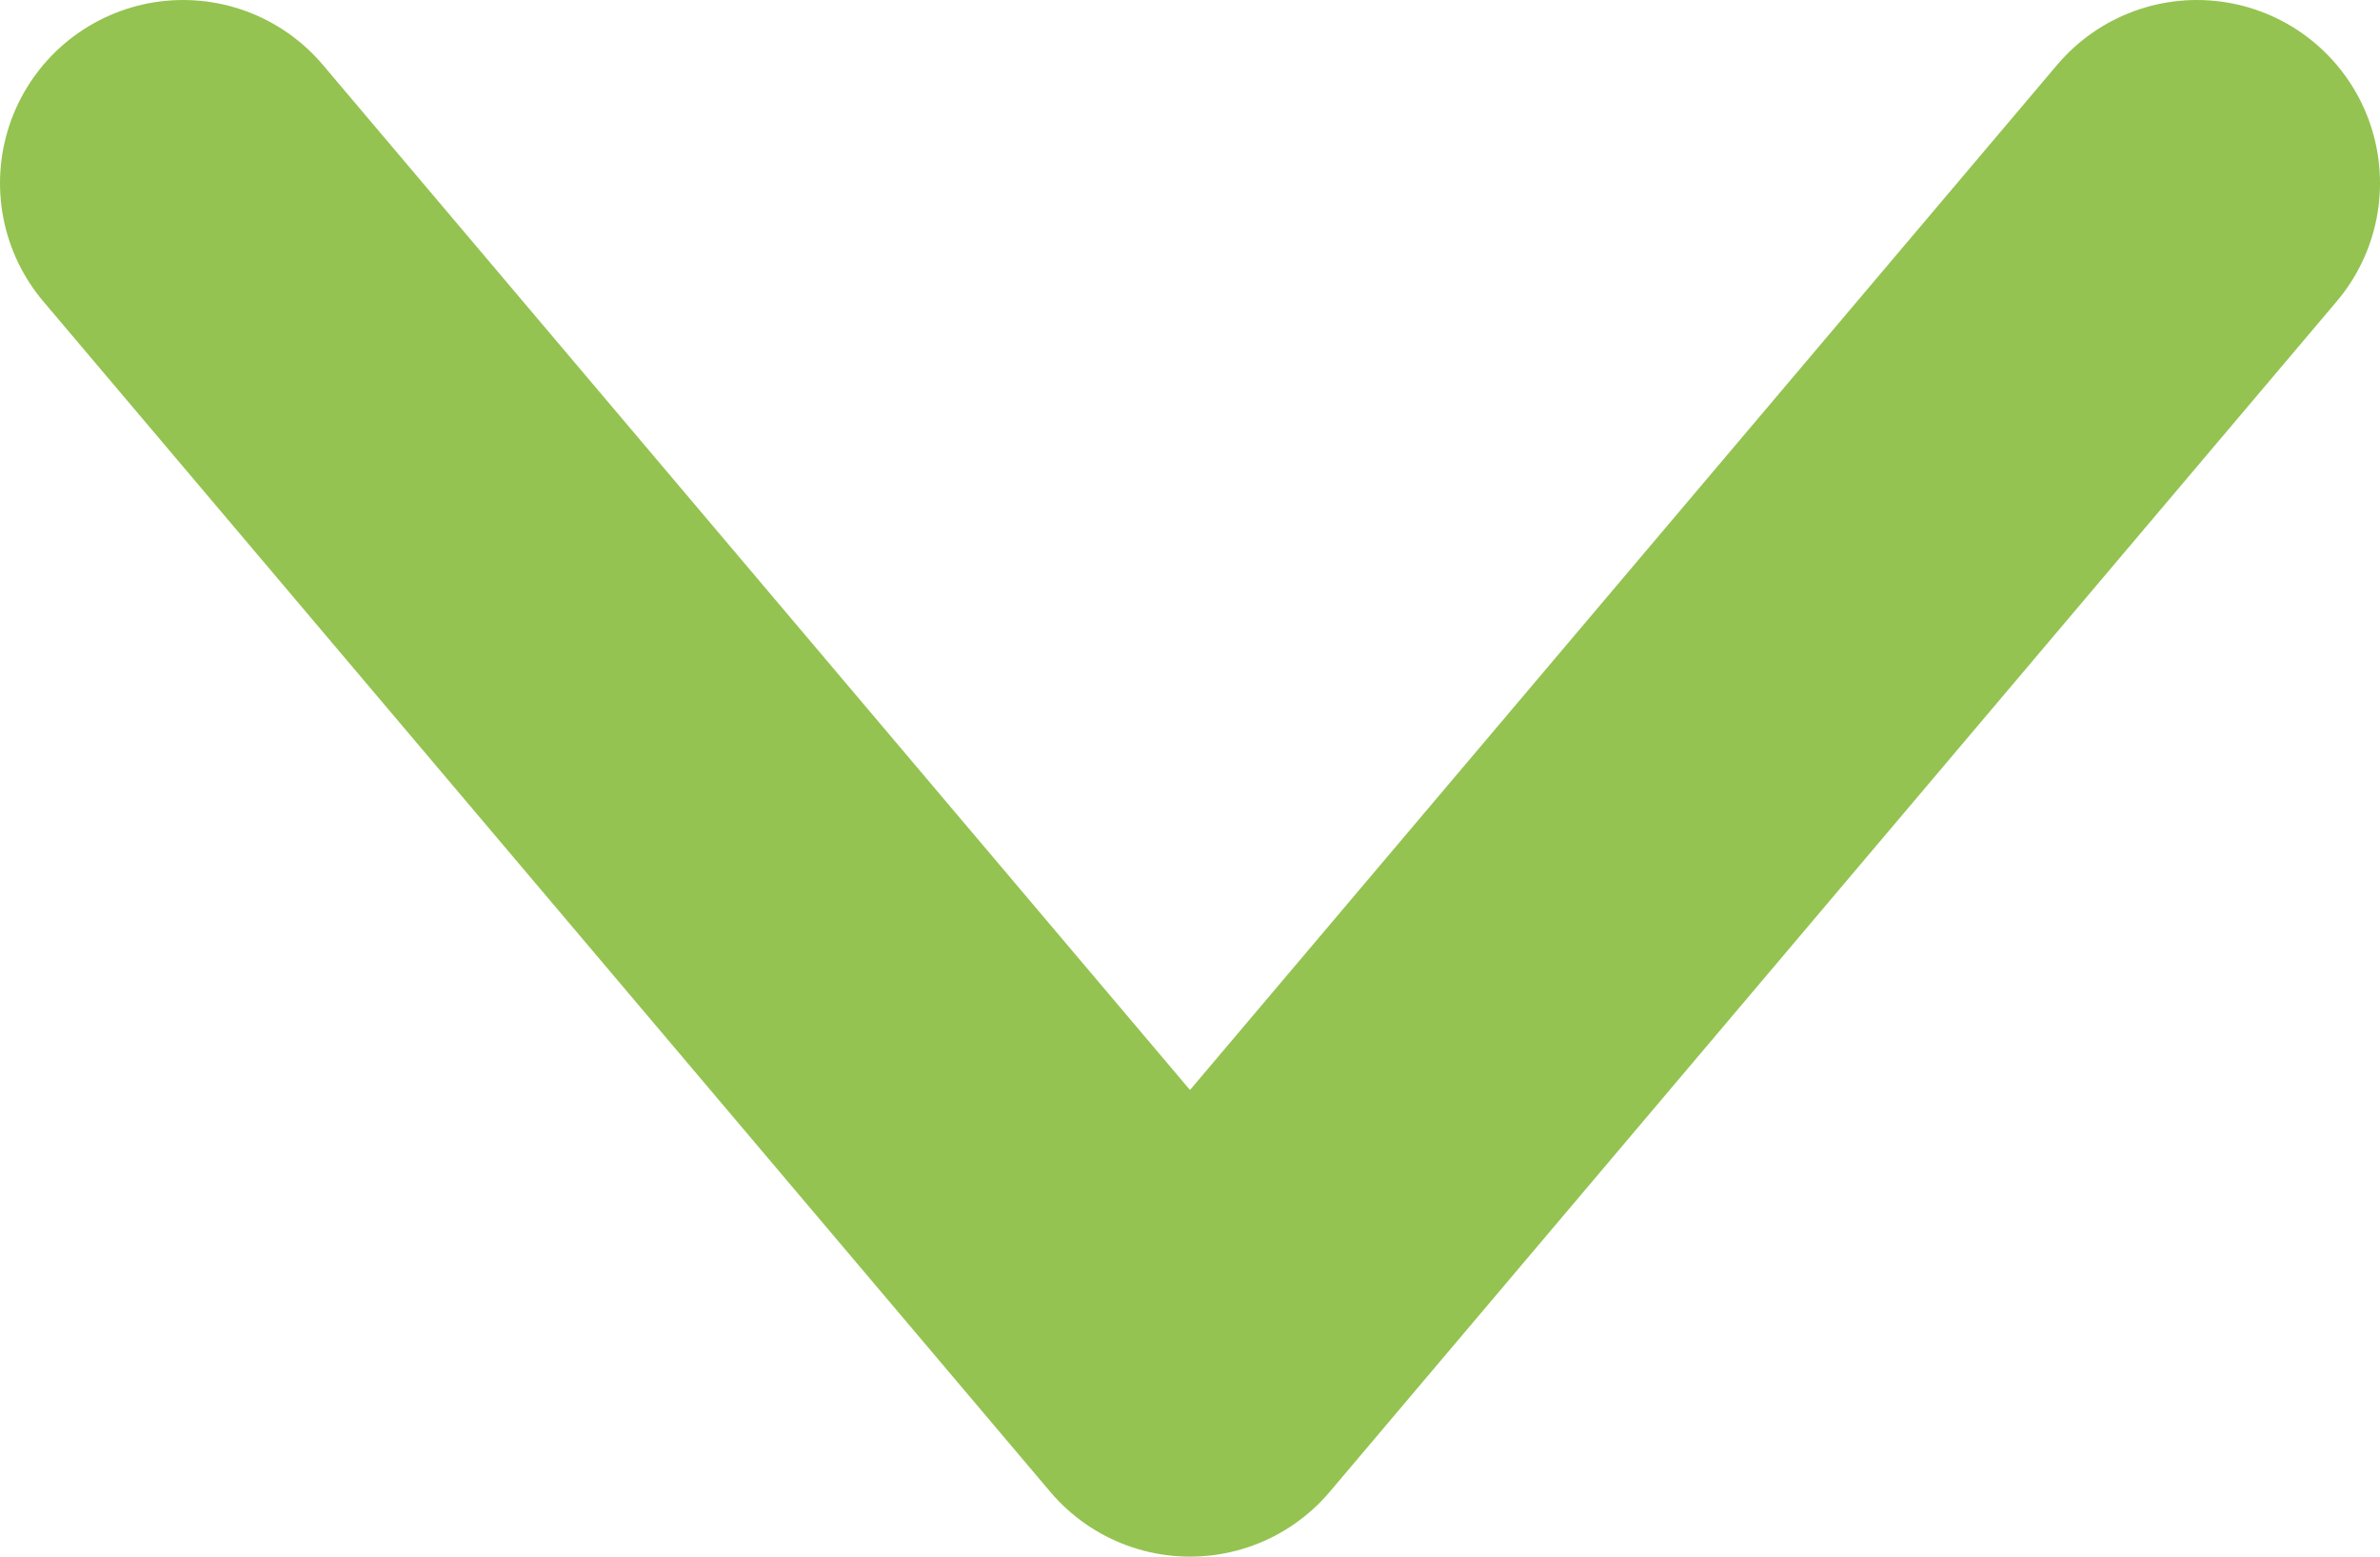 <svg width="26" height="17" viewBox="0 0 26 17" fill="none" xmlns="http://www.w3.org/2000/svg">
<path d="M2 2L13 15L24 2" stroke="#94C351" stroke-width="4" stroke-linecap="round" stroke-linejoin="round"/>
</svg>
